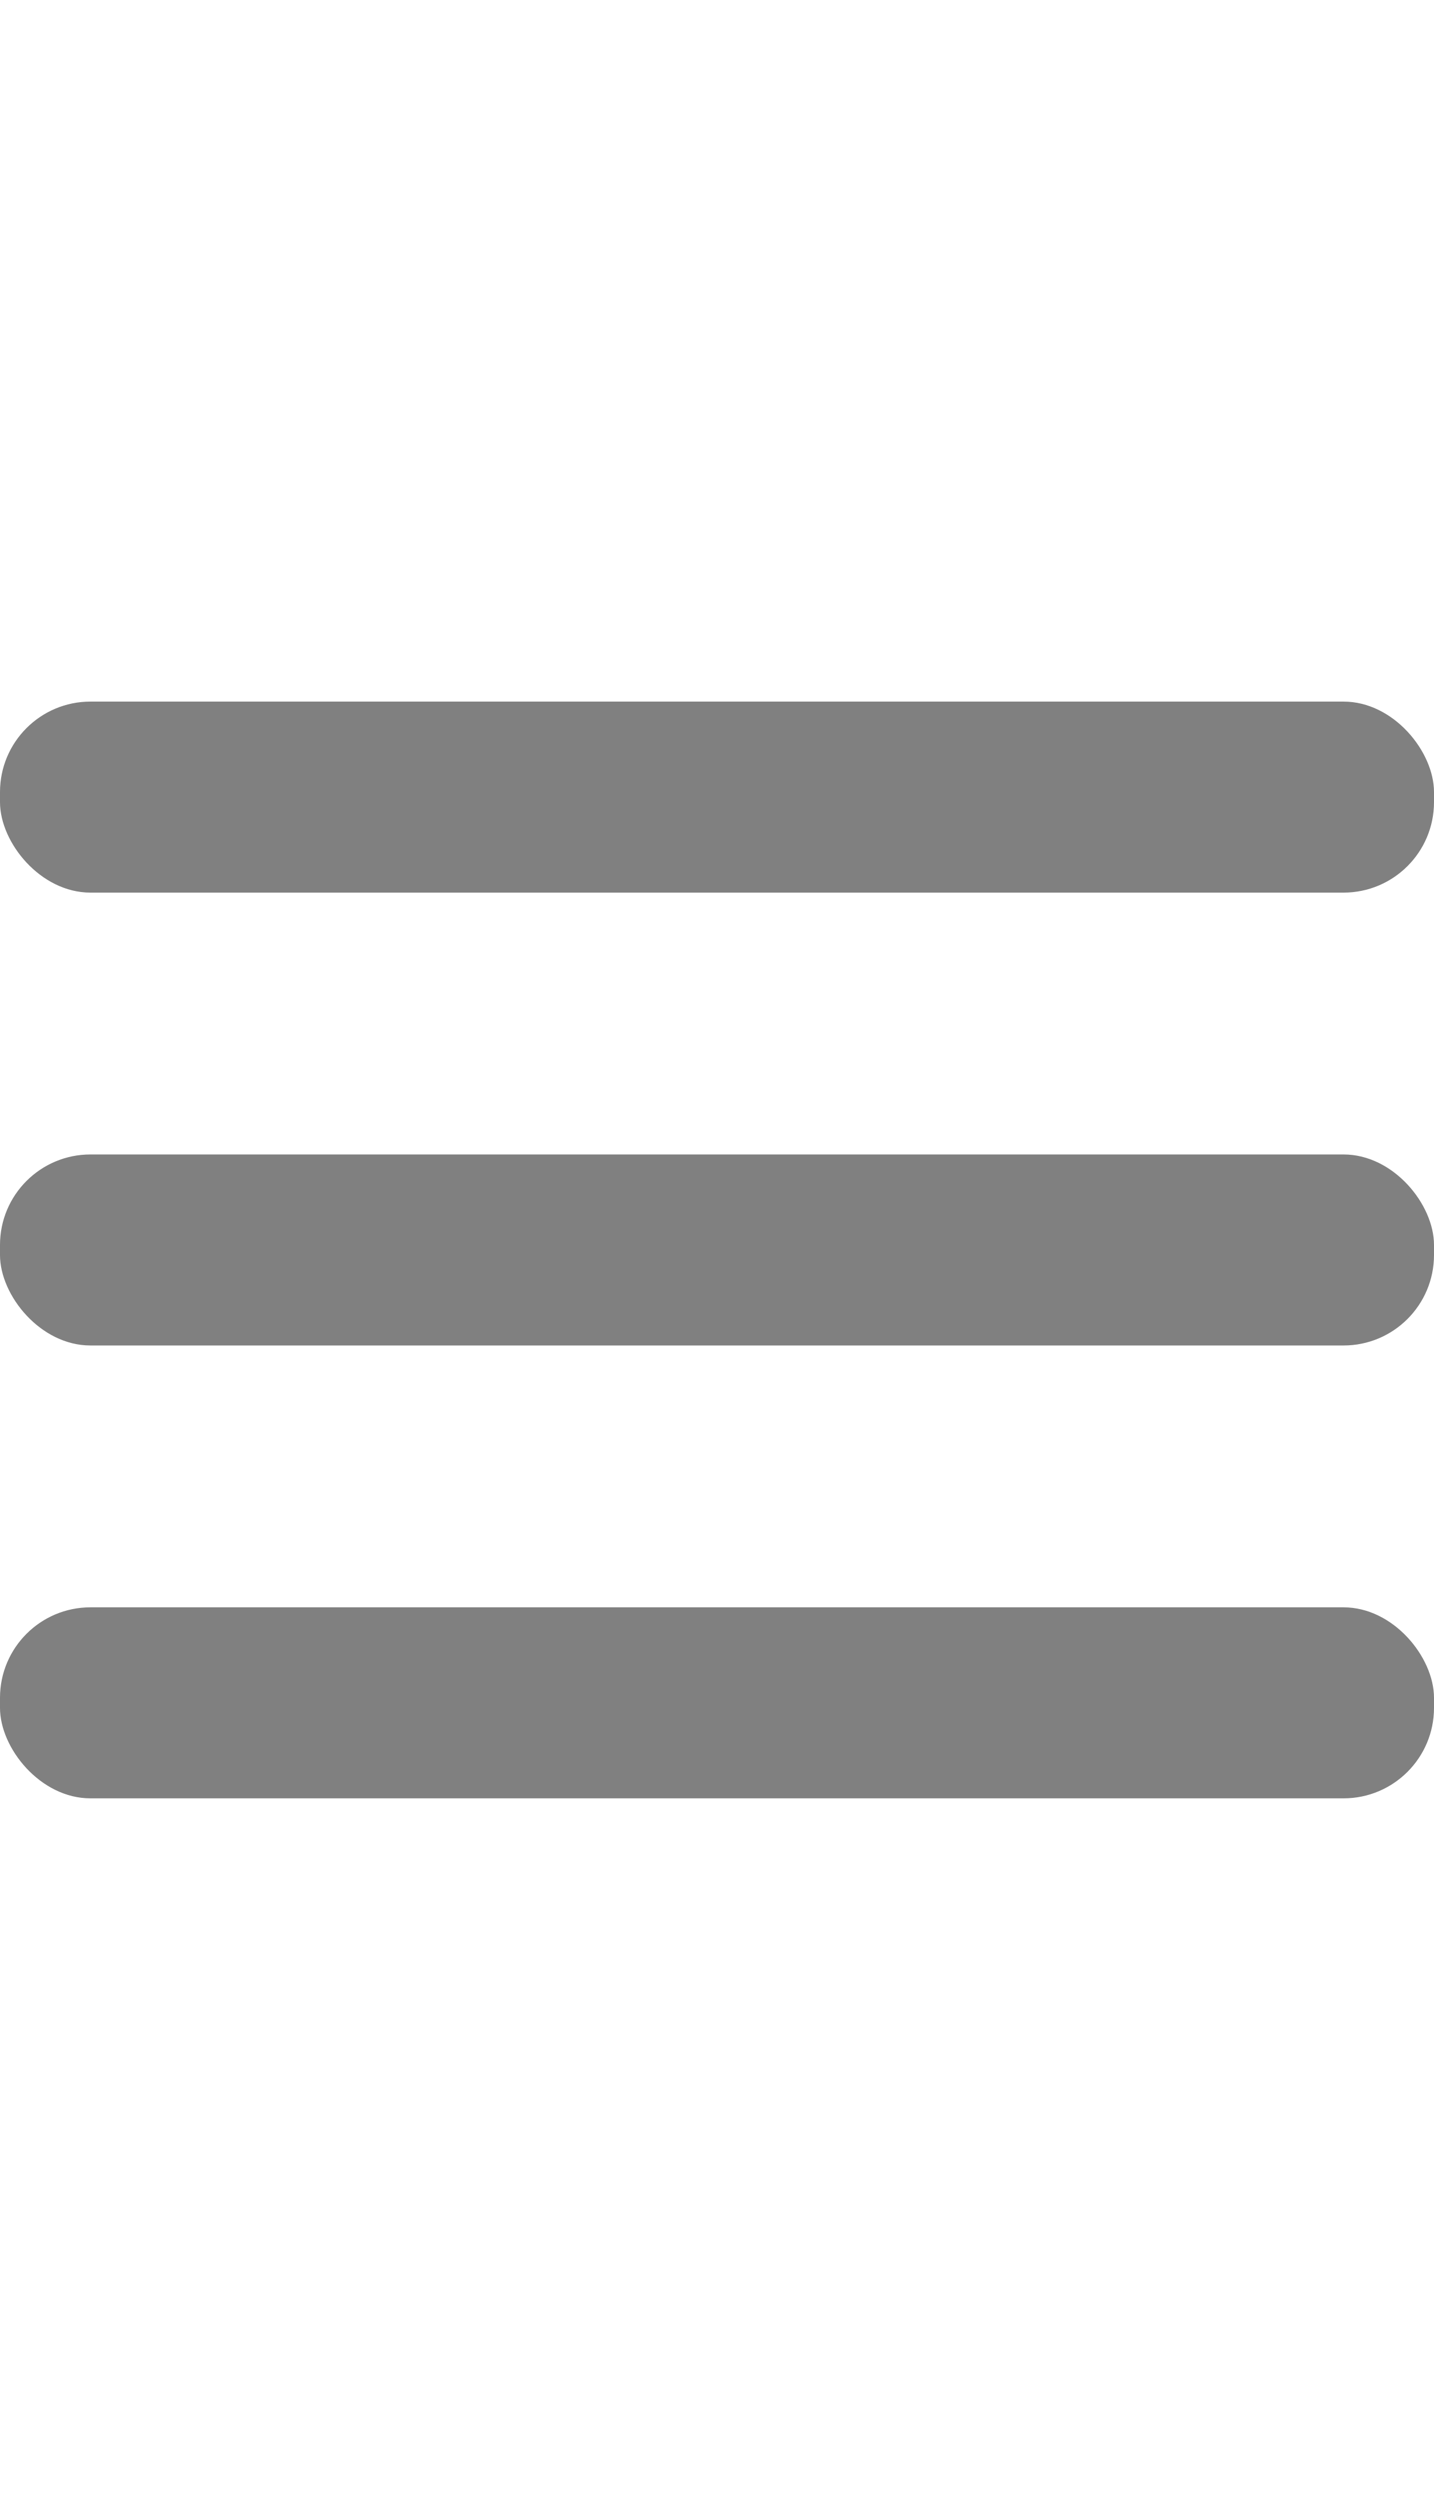 <?xml version="1.0" encoding="UTF-8" standalone="no"?>
<svg
   xmlns:dc="http://purl.org/dc/elements/1.1/"
   xmlns:cc="http://creativecommons.org/ns#"
   xmlns:rdf="http://www.w3.org/1999/02/22-rdf-syntax-ns#"
   xmlns:svg="http://www.w3.org/2000/svg"
   xmlns="http://www.w3.org/2000/svg"
   xmlns:sodipodi="http://sodipodi.sourceforge.net/DTD/sodipodi-0.dtd"
   xmlns:inkscape="http://www.inkscape.org/namespaces/inkscape"
   width="62.621mm"
   height="109.158mm"
   viewBox="0 0 221.886 386.78"
   id="svg4190"
   version="1.1"
   inkscape:version="0.91 r13725"
   sodipodi:docname="hamburger.svg">
  <sodipodi:namedview
     pagecolor="#ffffff"
     bordercolor="#666666"
     borderopacity="1"
     objecttolerance="10"
     gridtolerance="10"
     guidetolerance="10"
     inkscape:pageopacity="0"
     inkscape:pageshadow="2"
     inkscape:window-width="1920"
     inkscape:window-height="1017"
     id="namedview6323"
     showgrid="false"
     fit-margin-top="0"
     fit-margin-left="0"
     fit-margin-right="0"
     fit-margin-bottom="0"
     inkscape:zoom="0.25337423"
     inkscape:cx="1109.413"
     inkscape:cy="91.07925"
     inkscape:window-x="-8"
     inkscape:window-y="-8"
     inkscape:window-maximized="1"
     inkscape:current-layer="svg4190" />
  <defs
     id="defs4192" />
  <rect
     ry="0"
     y="-120.668"
     x="1135.067"
     height="931.429"
     width="931.429"
     id="rect4761"
     style="opacity:1;fill:#23ce97;fill-opacity:1;stroke:none;stroke-width:31.3;stroke-linecap:round;stroke-linejoin:round;stroke-miterlimit:4;stroke-dasharray:none;stroke-dashoffset:0;stroke-opacity:1" />
  <g
     transform="matrix(0.559,0,0,0.559,1339.821,87.578)"
     id="g4155">
    <rect
       style="opacity:1;fill:#00004e;fill-opacity:1;stroke:none;stroke-width:31.3;stroke-linecap:round;stroke-linejoin:round;stroke-miterlimit:4;stroke-dasharray:none;stroke-dashoffset:0;stroke-opacity:1"
       id="rect4738"
       width="502.857"
       height="72.795"
       x="215.422"
       y="305.815"
       ry="34.482" />
    <rect
       style="opacity:1;fill:#00004e;fill-opacity:1;stroke:none;stroke-width:31.3;stroke-linecap:round;stroke-linejoin:round;stroke-miterlimit:4;stroke-dasharray:none;stroke-dashoffset:0;stroke-opacity:1"
       id="rect4738-6"
       width="502.857"
       height="72.795"
       x="215.422"
       y="424.205"
       ry="34.482" />
    <rect
       style="opacity:1;fill:#00004e;fill-opacity:1;stroke:none;stroke-width:31.3;stroke-linecap:round;stroke-linejoin:round;stroke-miterlimit:4;stroke-dasharray:none;stroke-dashoffset:0;stroke-opacity:1"
       id="rect4738-62"
       width="502.857"
       height="72.795"
       x="215.422"
       y="542.596"
       ry="34.482" />
  </g>
  <rect
     ry="14"
     y="108.547"
     x="0"
     height="29.555"
     width="221.886"
     id="rect4738-68"
     style="opacity:1;fill:#808080;fill-opacity:1;stroke:none;stroke-width:31.3;stroke-linecap:round;stroke-linejoin:round;stroke-miterlimit:4;stroke-dasharray:none;stroke-dashoffset:0;stroke-opacity:1" />
  <rect
     ry="14"
     y="178.613"
     x="0"
     height="29.555"
     width="221.886"
     id="rect4738-6-2"
     style="opacity:1;fill:#808080;fill-opacity:1;stroke:none;stroke-width:31.3;stroke-linecap:round;stroke-linejoin:round;stroke-miterlimit:4;stroke-dasharray:none;stroke-dashoffset:0;stroke-opacity:1" />
  <rect
     ry="14"
     y="248.679"
     x="0"
     height="29.555"
     width="221.886"
     id="rect4738-62-5"
     style="opacity:1;fill:#808080;fill-opacity:1;stroke:none;stroke-width:31.3;stroke-linecap:round;stroke-linejoin:round;stroke-miterlimit:4;stroke-dasharray:none;stroke-dashoffset:0;stroke-opacity:1" />
  <rect
     style="color:#000000;clip-rule:nonzero;display:inline;overflow:visible;visibility:visible;opacity:0.586;isolation:auto;mix-blend-mode:normal;color-interpolation:sRGB;color-interpolation-filters:linearRGB;solid-color:#000000;solid-opacity:1;fill:none;fill-opacity:1;fill-rule:nonzero;stroke:none;stroke-width:4.069;stroke-linecap:butt;stroke-linejoin:miter;stroke-miterlimit:4;stroke-dasharray:none;stroke-dashoffset:0;stroke-opacity:1;color-rendering:auto;image-rendering:auto;shape-rendering:auto;text-rendering:auto;enable-background:accumulate"
     id="rect4167"
     width="218.217"
     height="386.78"
     x="1.835"
     y="-1.5258791e-005"
     ry="20.176" />
</svg>

